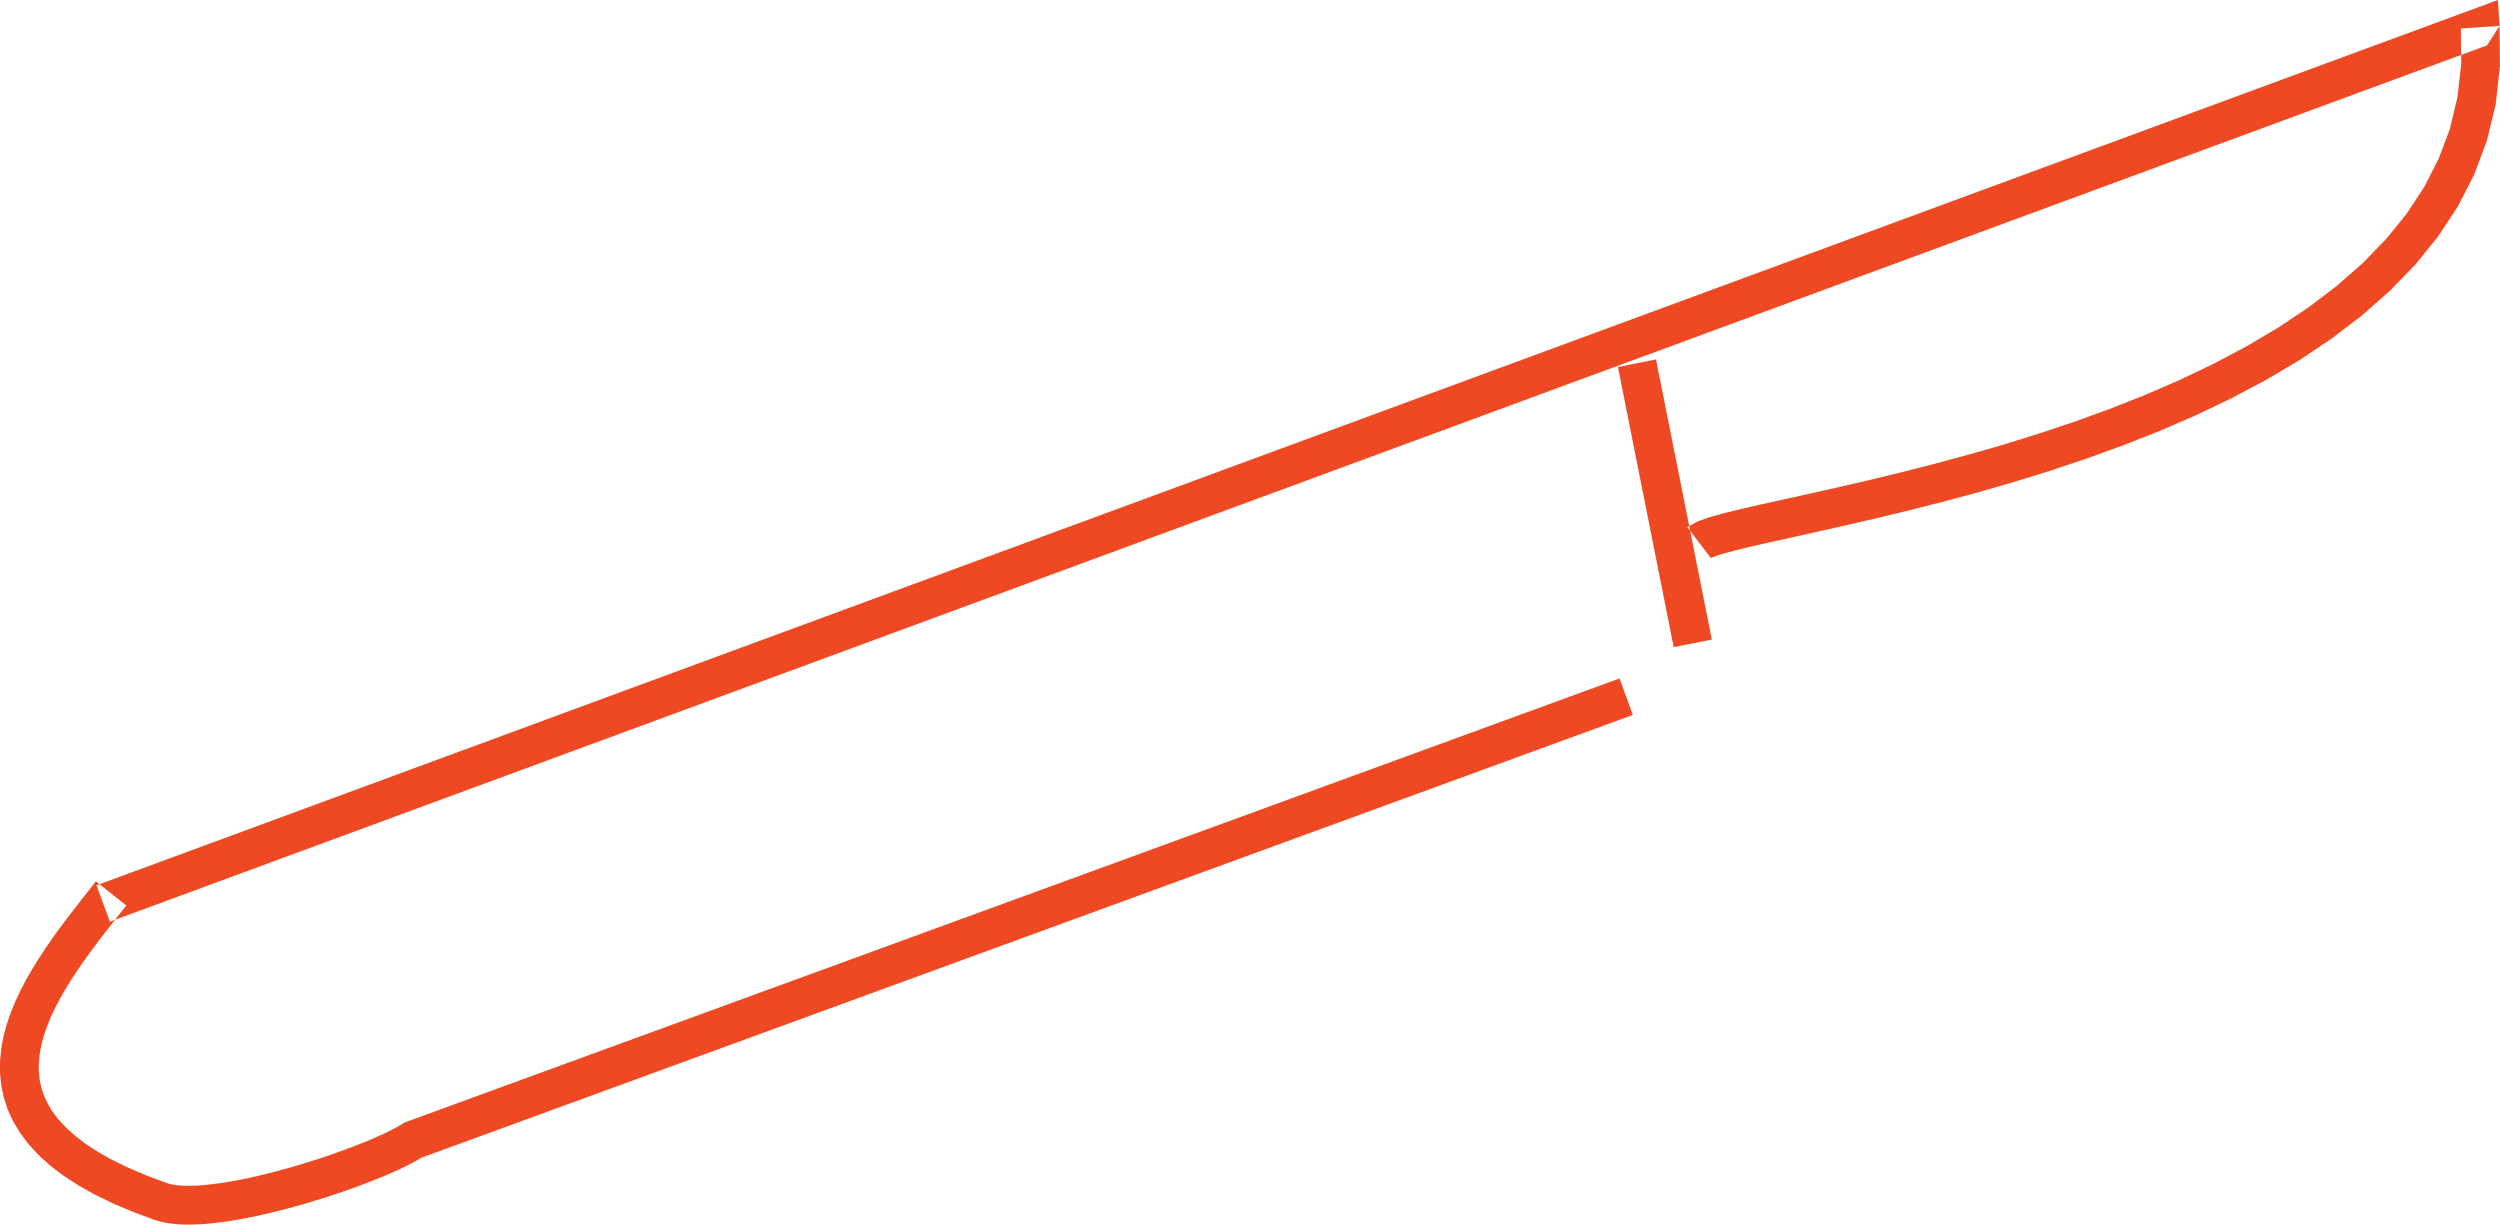 <?xml version="1.0" encoding="UTF-8"?> <!-- Generator: Adobe Illustrator 15.0.0, SVG Export Plug-In . SVG Version: 6.00 Build 0) --> <svg xmlns="http://www.w3.org/2000/svg" xmlns:xlink="http://www.w3.org/1999/xlink" version="1.1" id="Capa_1" x="0px" y="0px" width="133.447px" height="65.368px" viewBox="0 0 133.447 65.368" xml:space="preserve"> <g> <path fill-rule="evenodd" clip-rule="evenodd" fill="#EE4923" d="M89.339,34.542l-2.974-14.95l2.03-0.406l2.979,14.953 L89.339,34.542L89.339,34.542z M132.752,2.421L5.866,49.198l-0.716-1.941L132.035,0.479l1.392,0.899L132.752,2.421L132.752,2.421z M132.035,0.479L133.333,0l0.094,1.379L132.035,0.479L132.035,0.479z M91.321,29.781l-1.258-1.645l0.562-0.309l0.631-0.22 l0.777-0.216l0.939-0.232l1.095-0.248l1.237-0.272l1.371-0.306l1.489-0.333l1.595-0.37l1.685-0.407l1.758-0.447l1.819-0.493 l1.867-0.532l1.896-0.591l1.912-0.635l1.913-0.695l1.896-0.749l1.868-0.81l1.822-0.871l1.767-0.939l1.688-1.001l1.599-1.07 l1.498-1.14l1.375-1.208l1.245-1.282l1.099-1.354l0.94-1.433l0.772-1.51l0.595-1.587l0.402-1.685l0.203-1.782l-0.02-1.888 l2.066-0.143l0.021,2.137L133.22,5.55l-0.464,1.929l-0.68,1.823l-0.879,1.717l-1.058,1.607l-1.221,1.51l-1.367,1.403l-1.494,1.314 l-1.603,1.221l-1.697,1.14l-1.782,1.054l-1.843,0.98l-1.896,0.907l-1.937,0.839l-1.957,0.772l-1.966,0.712l-1.957,0.655 l-1.937,0.599l-1.904,0.549l-1.852,0.497l-1.786,0.455l-1.705,0.411l-1.607,0.374l-1.502,0.338l-1.371,0.306l-1.232,0.272 l-1.074,0.244l-0.896,0.22l-0.691,0.191l-0.443,0.154L91.321,29.781L91.321,29.781z M8.936,63.163L8.258,65.12l0,0L7.09,64.685 l-1.068-0.451l-0.968-0.473l-0.879-0.492l-0.787-0.513l-0.702-0.533l-0.616-0.557l-0.535-0.578l-0.454-0.603l-0.375-0.618 l-0.293-0.635l-0.211-0.651l-0.137-0.65L0,57.275l0.002-0.651l0.063-0.643l0.116-0.639l0.167-0.627l0.208-0.614l0.246-0.61 l0.279-0.595l0.305-0.586l0.332-0.577l0.35-0.565l0.366-0.558l0.376-0.546l0.389-0.537l0.391-0.521l0.391-0.509l0.387-0.496 l0.38-0.484l0.37-0.468l1.625,1.286L6.372,48.8l-0.375,0.479l-0.38,0.484l-0.378,0.492l-0.372,0.501l-0.364,0.504L4.15,51.77 l-0.338,0.513l-0.317,0.513l-0.293,0.509l-0.264,0.509L2.7,54.321l-0.203,0.5l-0.165,0.492l-0.128,0.484l-0.088,0.473l-0.044,0.459 l-0.002,0.448l0.042,0.439l0.089,0.431l0.141,0.424l0.195,0.423l0.258,0.432l0.324,0.427l0.403,0.436l0.484,0.436l0.572,0.439 l0.667,0.432l0.765,0.431l0.869,0.419l0.974,0.415L8.936,63.163L8.936,63.163L8.936,63.163z M21.7,59.879l0.71,1.949l0.204-0.102 l-0.267,0.159l-0.291,0.162l-0.319,0.167l-0.346,0.167l-0.368,0.167l-0.395,0.171l-0.415,0.175l-0.436,0.171l-0.454,0.175 l-0.47,0.171l-0.484,0.175l-0.499,0.167l-0.506,0.167l-0.517,0.158l-0.521,0.159l-0.527,0.15l-0.527,0.143l-0.529,0.134 l-0.527,0.127l-0.525,0.117l-0.515,0.106l-0.511,0.094l-0.5,0.081l-0.493,0.069l-0.476,0.053l-0.464,0.036l-0.449,0.017 l-0.436,0.004l-0.421-0.024l-0.403-0.045l-0.391-0.073L8.258,65.12l0.677-1.957l0.171,0.045l0.222,0.045l0.265,0.028l0.305,0.016 l0.338-0.004l0.37-0.012L11,63.248l0.419-0.049l0.437-0.057l0.452-0.077l0.472-0.086l0.48-0.098l0.491-0.109l0.492-0.118l0.5-0.13 l0.5-0.135l0.5-0.143l0.499-0.15l0.49-0.15l0.484-0.158l0.474-0.159l0.458-0.167l0.445-0.162l0.43-0.163l0.409-0.163l0.385-0.158 l0.36-0.159l0.332-0.15l0.303-0.146l0.267-0.139l0.23-0.126l0.187-0.113L21.7,59.879L21.7,59.879z M21.497,59.981l0.1-0.065 l0.104-0.037L21.497,59.981L21.497,59.981z M87.158,38.163L22.41,61.828l-0.71-1.949l64.75-23.665L87.158,38.163z"></path> </g> </svg> 